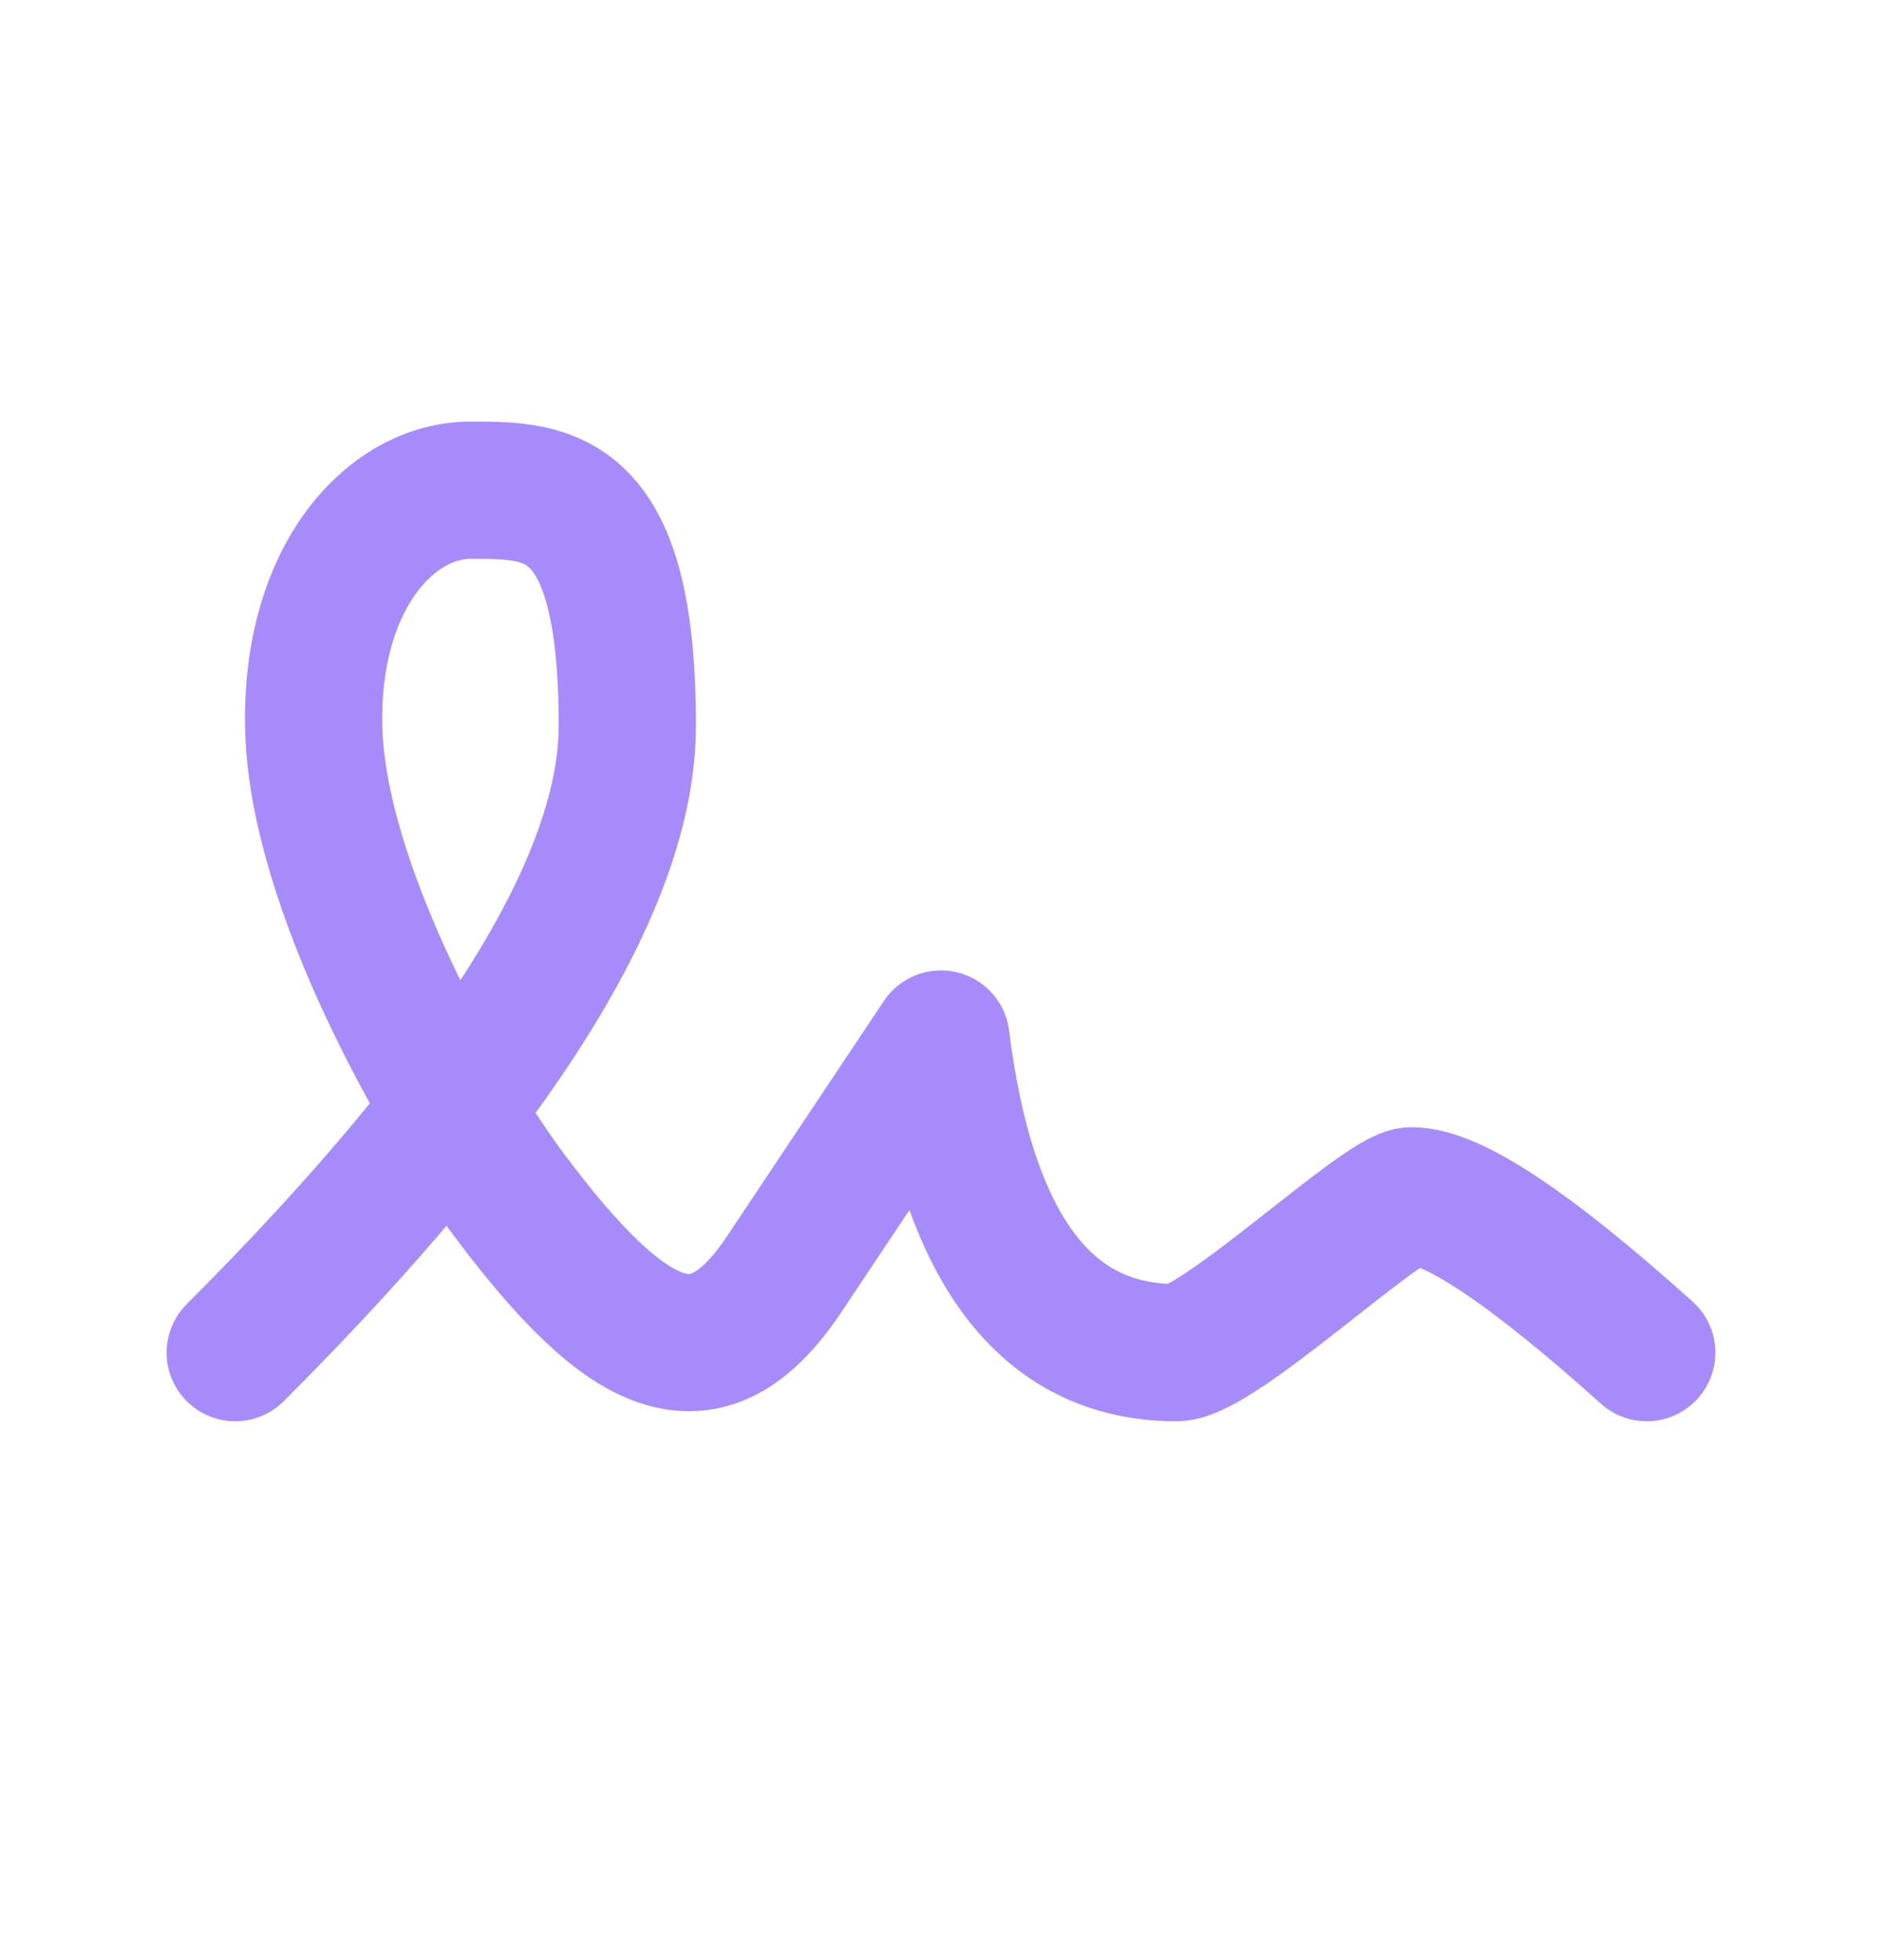 <svg width="24" height="25" viewBox="0 0 24 25" fill="none" xmlns="http://www.w3.org/2000/svg">
<path d="M3 17.252C6.333 13.919 8 11.252 8 9.252C8 6.252 7 6.252 6 6.252C5 6.252 3.968 7.337 4 9.252C4.034 11.3 5.658 14.129 6.5 15.252C8 17.252 9 17.752 10 16.252L12 13.252C12.333 15.919 13.333 17.252 15 17.252C15.53 17.252 17.639 15.252 18 15.252C18.517 15.252 19.517 15.919 21 17.252" stroke="#A78BFA" stroke-width="1.75" stroke-linecap="round" stroke-linejoin="round"/>
</svg>
